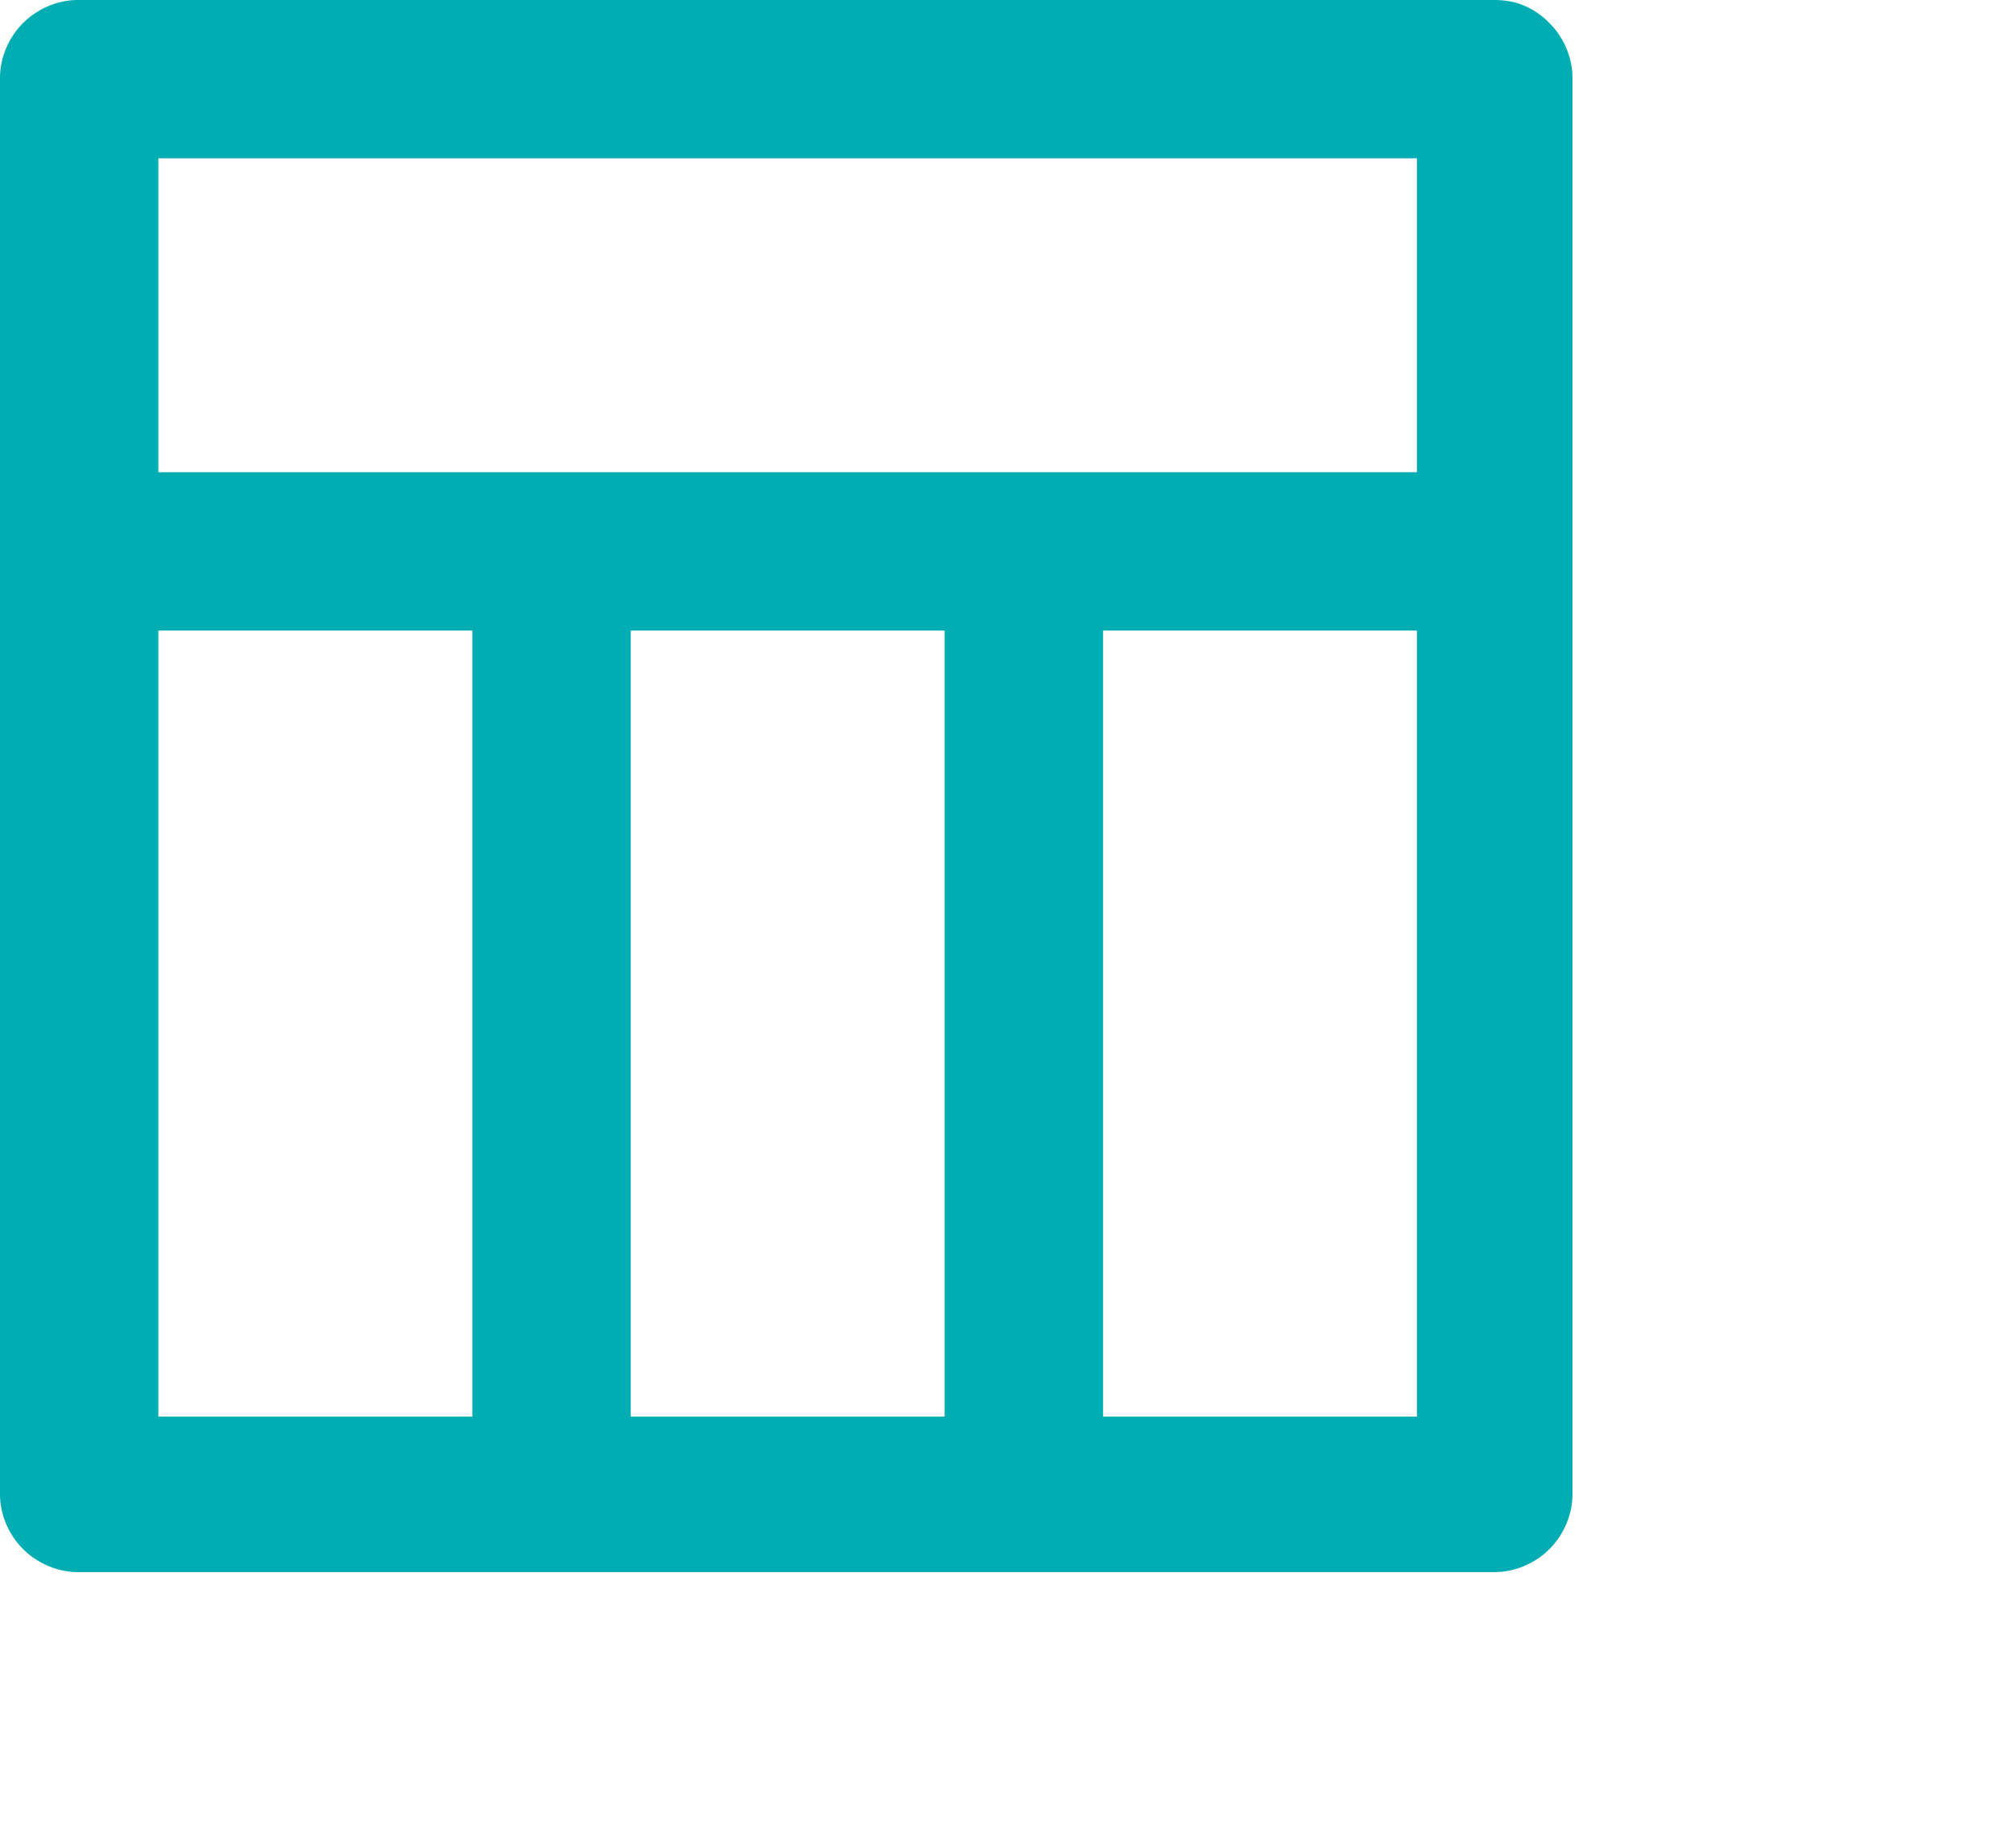 <?xml version="1.0" encoding="utf-8"?>
<!-- Generator: Adobe Illustrator 27.9.0, SVG Export Plug-In . SVG Version: 6.00 Build 0)  -->
<svg version="1.1" id="Layer_1" xmlns="http://www.w3.org/2000/svg" xmlns:xlink="http://www.w3.org/1999/xlink" x="0px" y="0px"
	 viewBox="0 0 70 64" style="enable-background:new 0 0 70 64;" xml:space="preserve">
<style type="text/css">
	.st0{fill:#00ADB2;}
</style>
<path id="kanban" class="st0" d="M51.9,0H2.7C2,0,1.3,0.3,0.8,0.8C0.3,1.3,0,2,0,2.7v49.2c0,0.7,0.3,1.4,0.8,1.9
	c0.5,0.5,1.2,0.8,1.9,0.8h49.2c0.7,0,1.4-0.3,1.9-0.8c0.5-0.5,0.8-1.2,0.8-1.9V2.7c0-0.7-0.3-1.4-0.8-1.9C53.3,0.3,52.7,0,51.9,0z
	 M16.4,49.2H5.5V21.9h10.9V49.2z M32.8,49.2H21.9V21.9h10.9V49.2z M49.2,49.2H38.3V21.9h10.9V49.2z M49.2,16.4H5.5V5.5h43.7V16.4z"
	/>
</svg>
